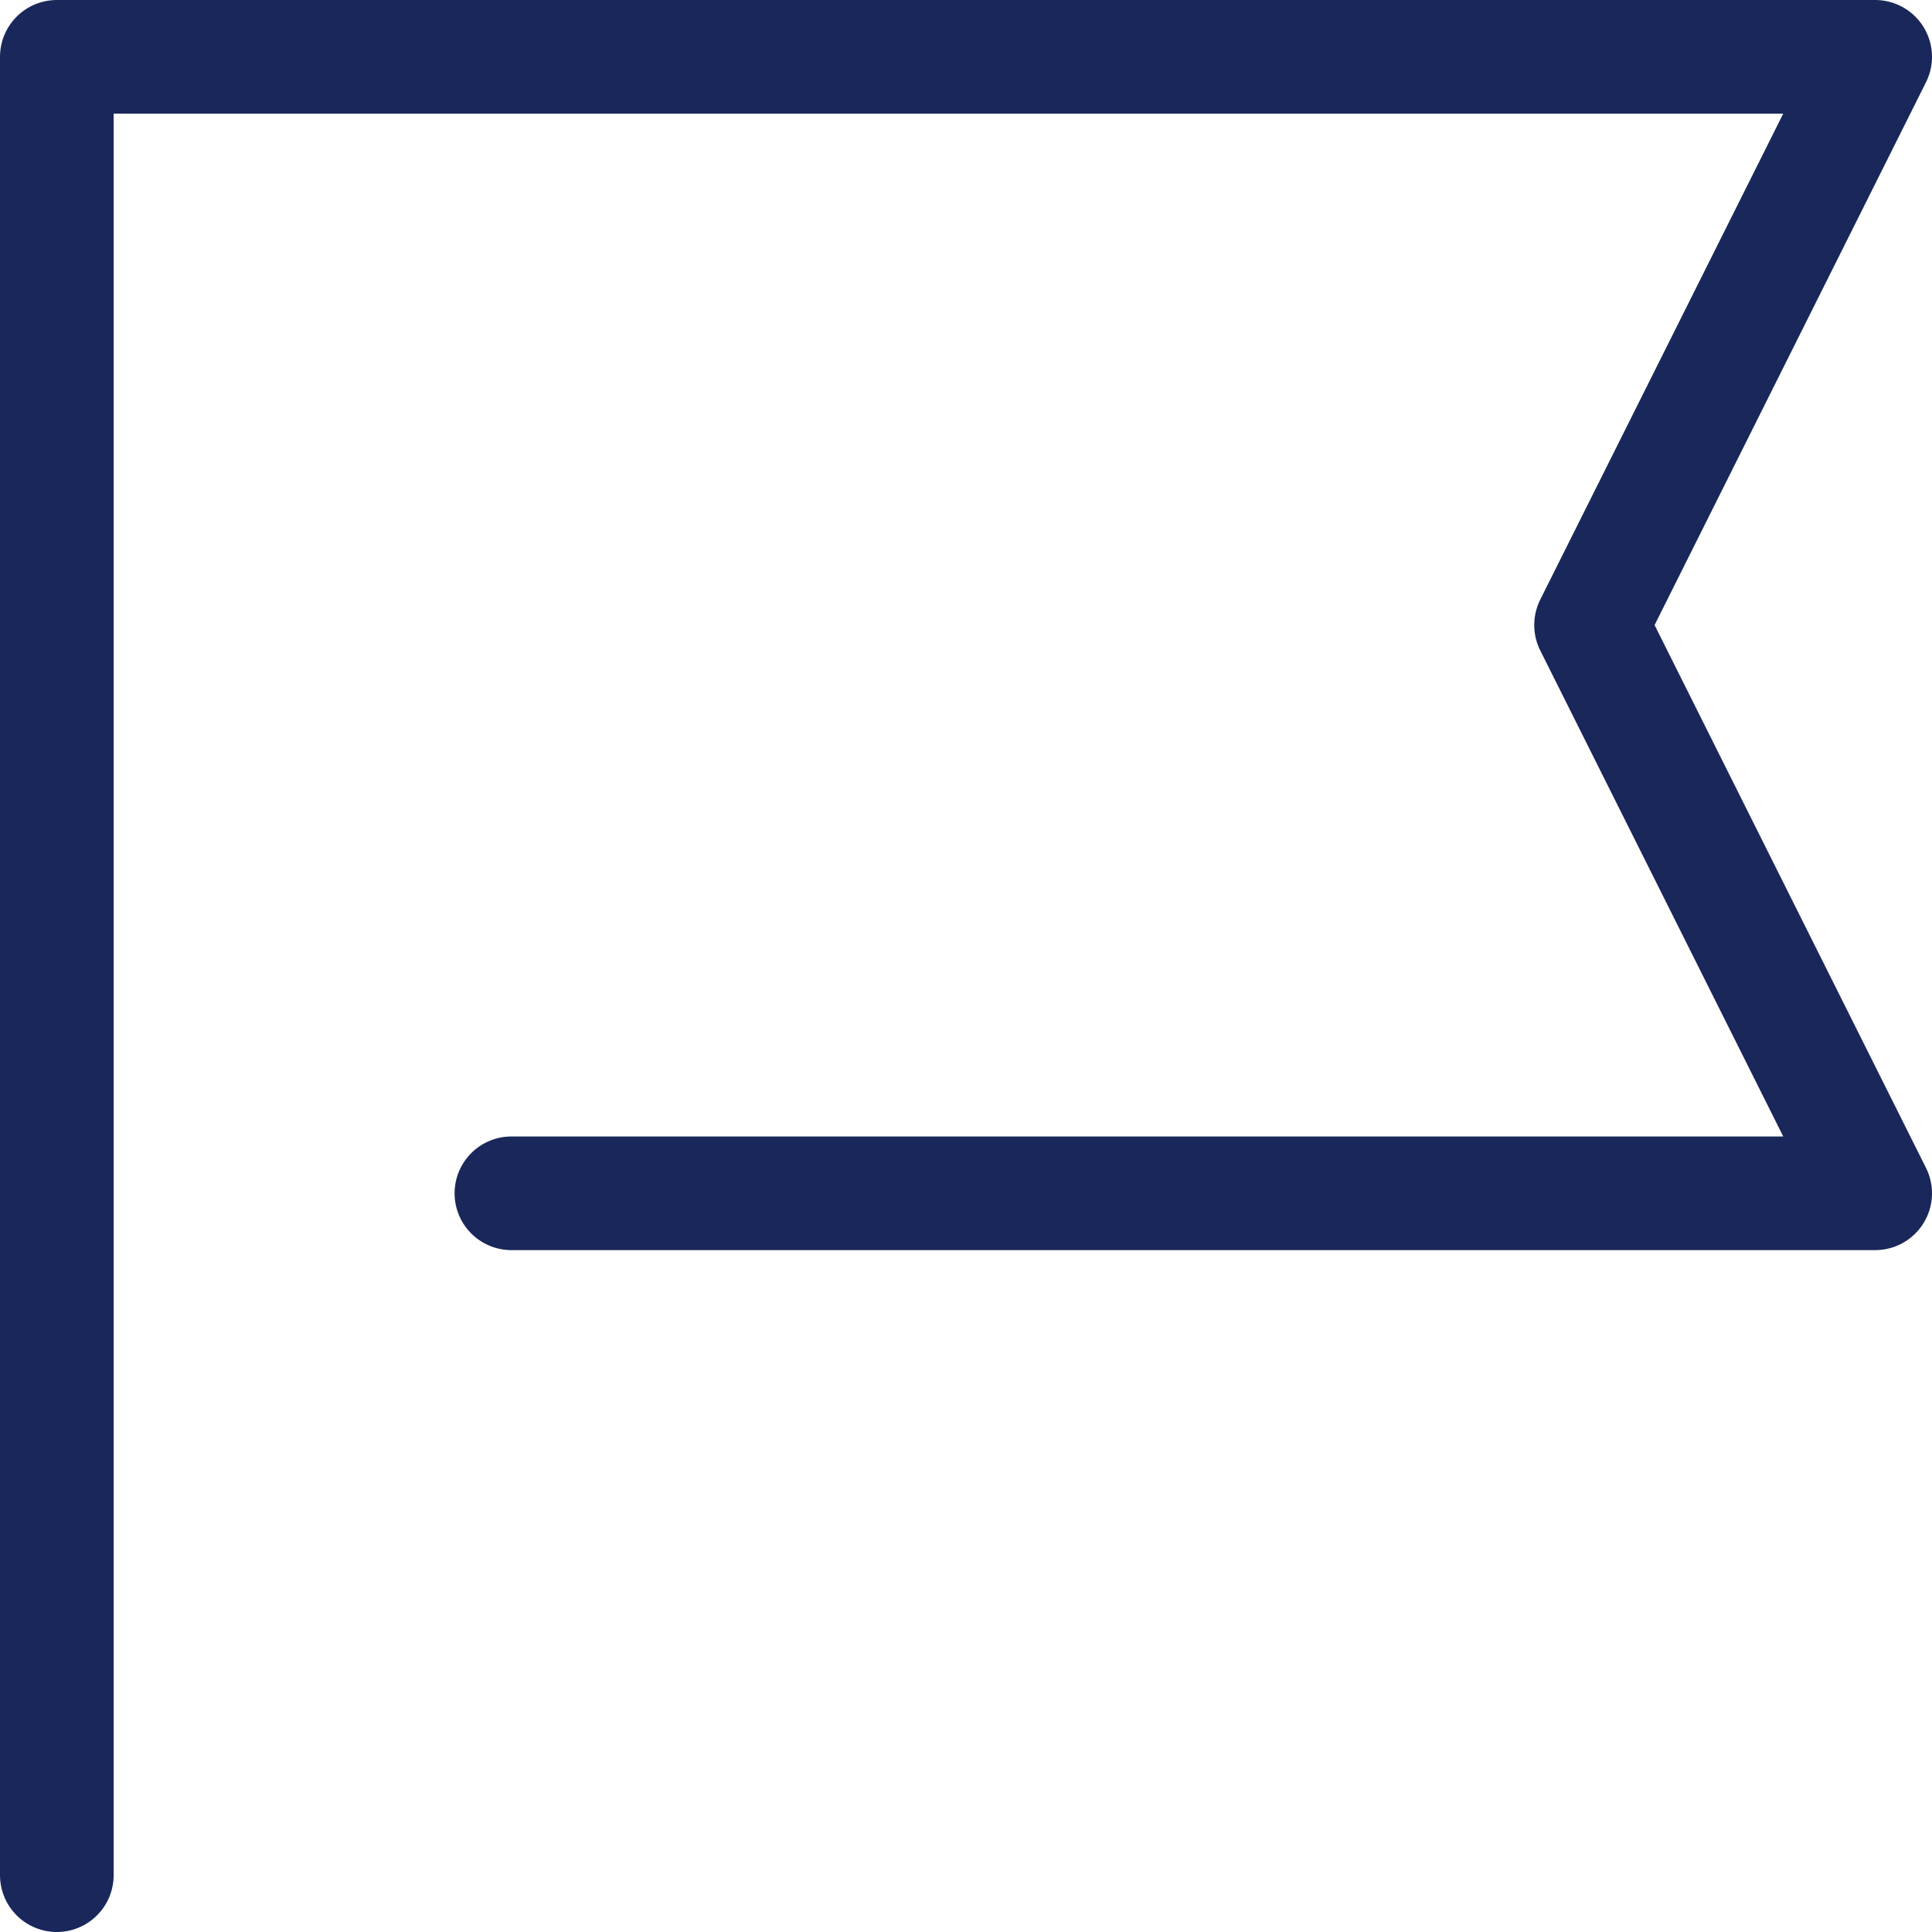 <svg id="icon" xmlns="http://www.w3.org/2000/svg" width="34" height="34" viewBox="0 0 34 34">
  <path id="パス_165" data-name="パス 165" d="M1,33V1H33L28,11l5,10H9" fill="none" stroke="#1a275a" stroke-linecap="round" stroke-linejoin="round" stroke-width="2"/>
</svg>
